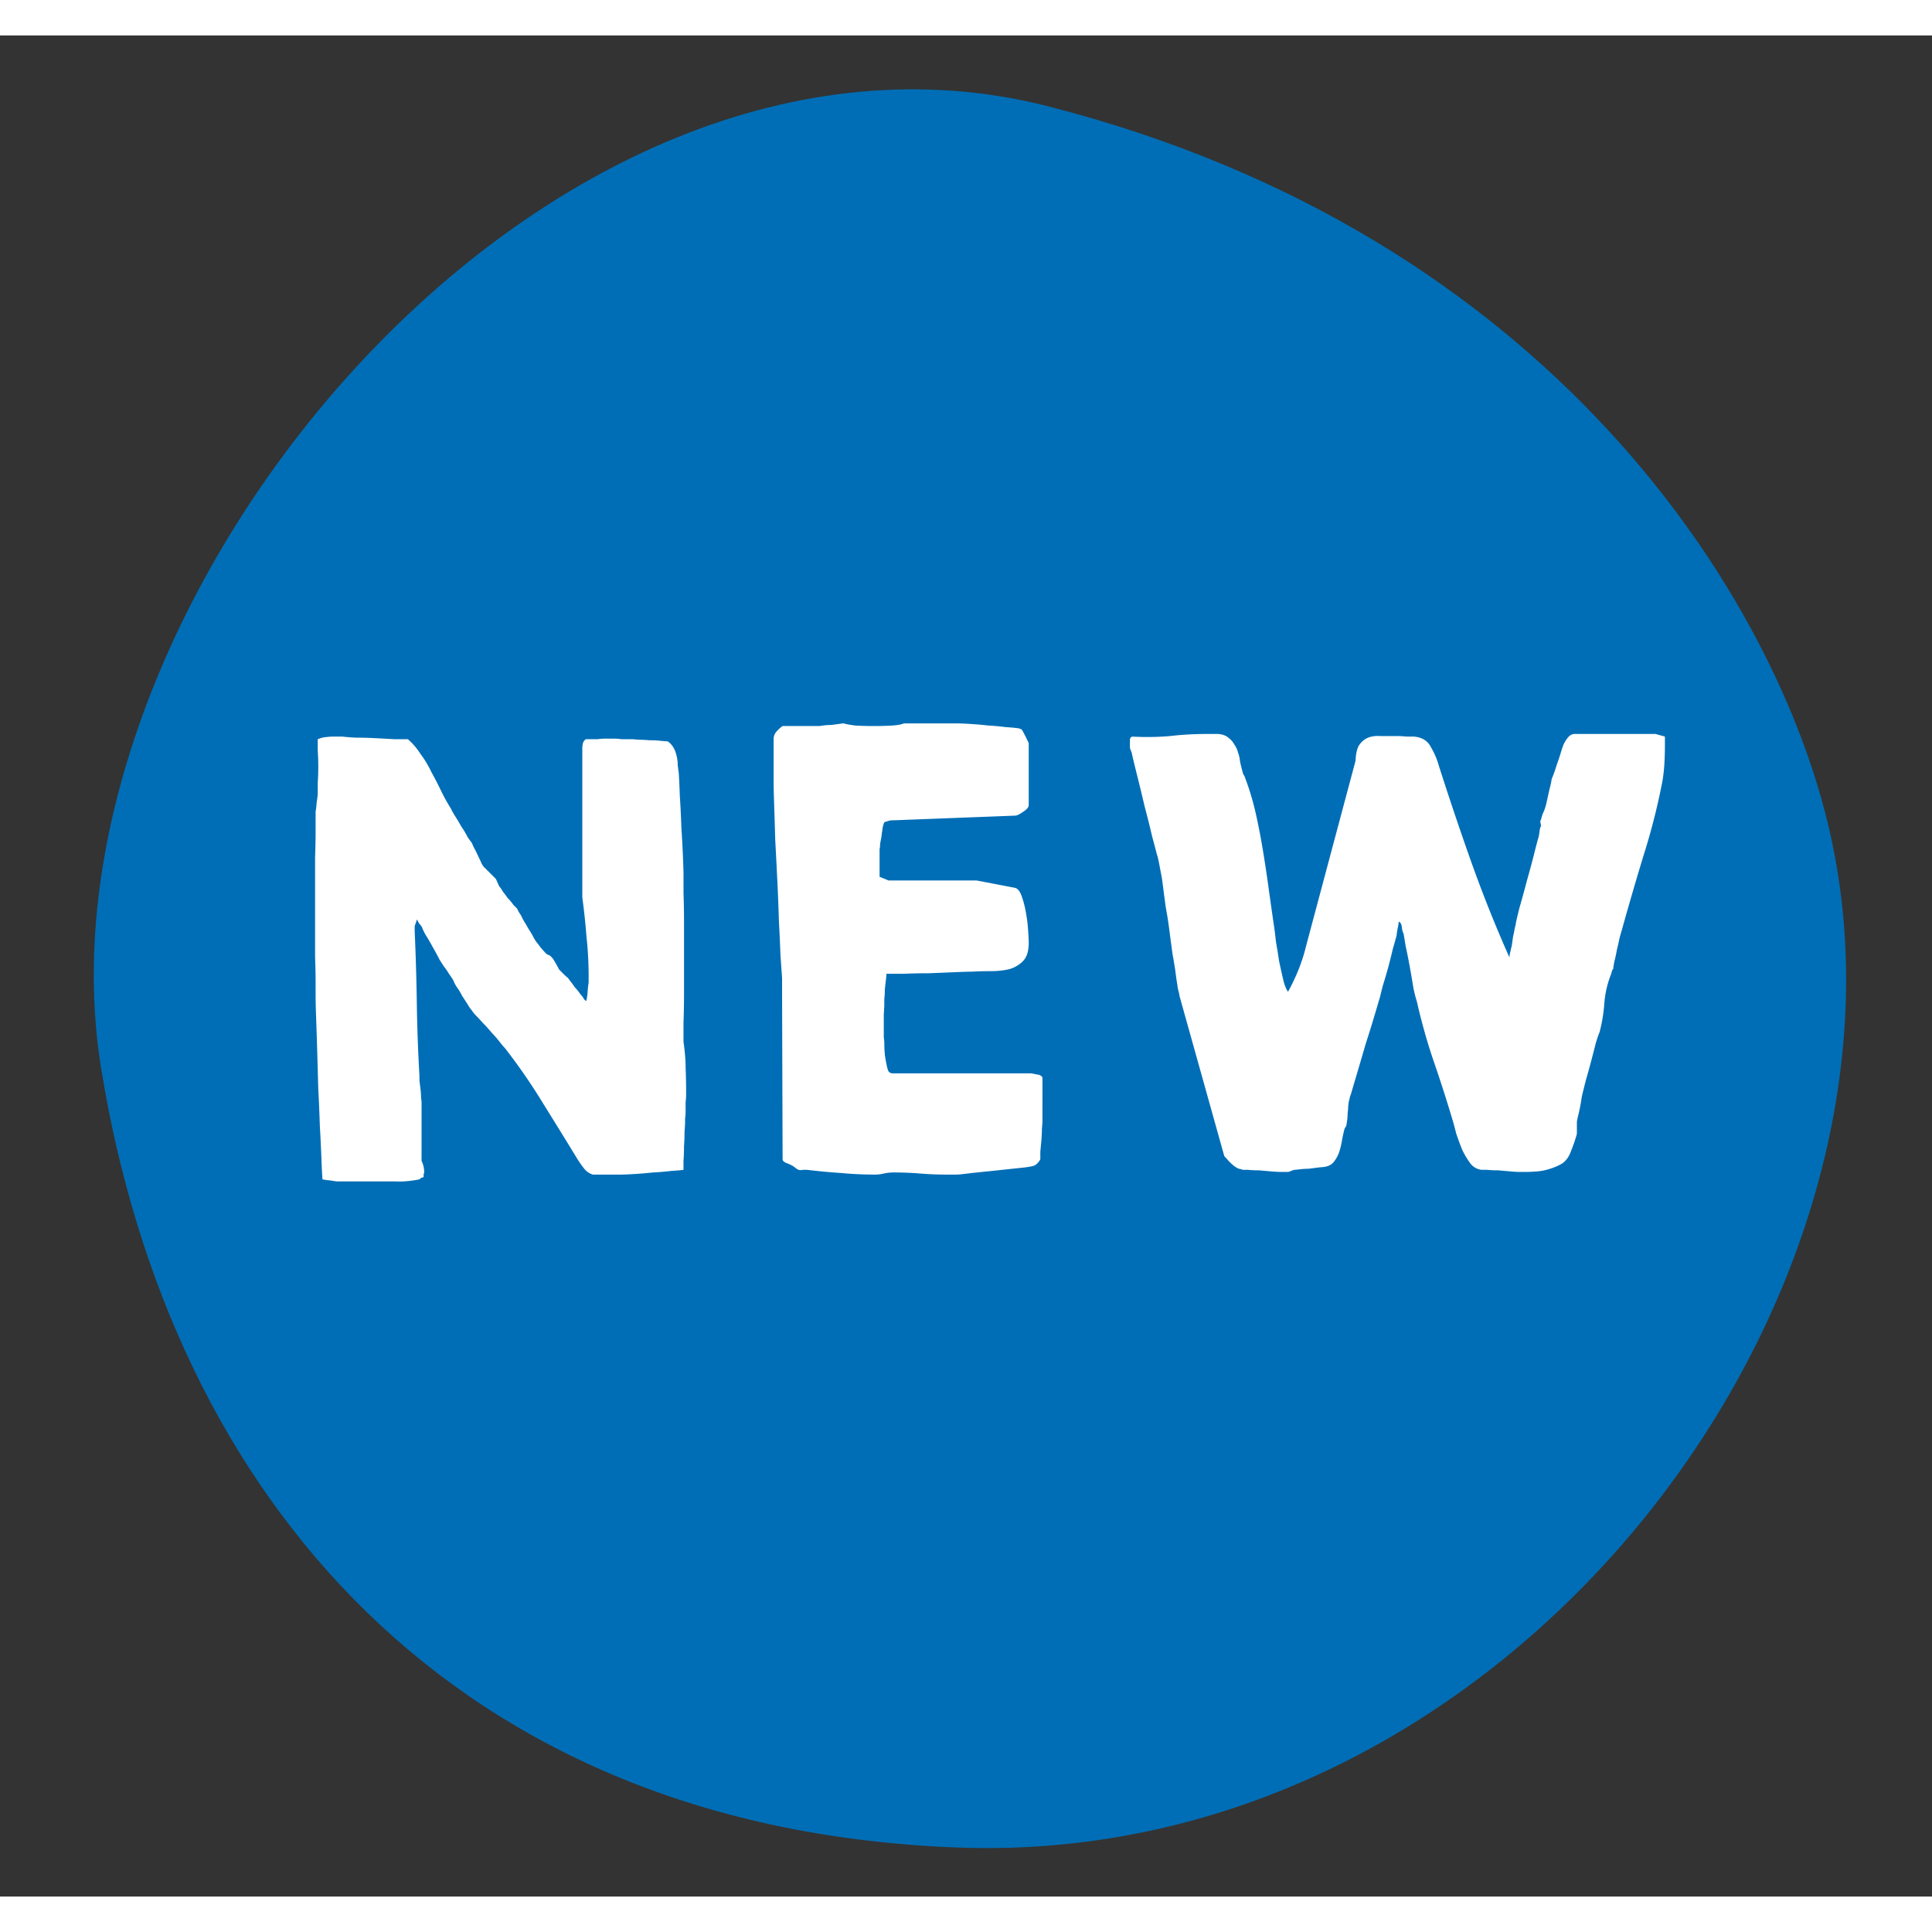 <svg xmlns="http://www.w3.org/2000/svg" viewBox="0 0 109 105" width="50" height="50"><rect x="0" y="0" width="109" height="105" fill="#333333" stroke="none"/><path fill="#006EB6" d="M103.25 45c5.92 26.27-18 58.3-49.06 57.24-28.52-1-44.56-19.68-48.49-44C1.47 32.1 30.78-3.25 59.14 4s41.13 27.76 44.11 41Z"/><path fill="#fff" d="M18.193 64.535c-.02-.257-.04-.654-.06-1.19a80.82 80.82 0 0 0-.089-1.843c-.02-.674-.05-1.378-.09-2.111-.019-.753-.039-1.467-.059-2.141-.02-.674-.04-1.279-.059-1.814-.02-.555-.03-.962-.03-1.22v-.743c0-.436-.01-.931-.03-1.486v-5.591c.02-.555.03-1.08.03-1.576v-1.04c.02-.08.04-.248.06-.506.04-.258.06-.426.06-.506v-.595a13.878 13.878 0 0 0 0-1.843v-.625c.197-.079.356-.118.475-.118.119-.02.268-.03.446-.03h.476c.139.02.386.04.743.06.357 0 .724.01 1.1.029.397.02.764.04 1.1.06h.744c.258.217.496.495.714.832.238.317.446.664.624 1.04.199.358.387.724.565 1.101.179.357.357.674.535.952.02.06.09.188.209.386.119.179.238.377.357.595.138.198.257.396.356.595.12.178.199.287.238.327.02.04.06.129.12.267.078.14.158.298.237.476.08.159.149.307.208.446.08.139.139.218.179.238l.624.625c.02.04.06.128.119.267.06.139.11.218.149.238.02.04.07.119.148.238.08.1.169.218.268.357.119.119.218.238.297.357l.179.178c.04.04.08.11.119.208.06.1.099.159.119.179.02.04.07.138.148.297.1.159.199.327.298.505.119.179.218.347.297.506.08.139.139.228.178.268.02.02.08.099.179.238.1.119.168.198.208.237.1.12.178.189.238.209.08.02.159.079.238.178.04.04.109.149.208.327.1.178.159.288.178.327l.238.238c.14.139.228.218.268.238.02.04.07.109.149.208.079.1.158.208.238.327.099.1.188.208.267.327.08.1.129.159.149.179.02.02.05.07.089.148l.119.12c.04-.08.07-.248.09-.506.019-.258.039-.436.059-.535v-.357c0-.754-.04-1.497-.12-2.23a40.241 40.241 0 0 0-.237-2.23V40.21c0-.06.01-.149.03-.268.04-.119.099-.198.178-.238h.654c.139-.02.268-.03.387-.03h.565c.139 0 .267.01.386.03h.565c.08 0 .209.01.387.03.198 0 .406.01.624.03.238 0 .446.01.625.03.198.02.337.03.416.03.139.098.248.217.327.356.08.139.139.298.179.476.04.159.06.327.06.506.019.158.039.307.059.446.02.297.04.733.06 1.308.039.575.068 1.17.088 1.784.04.615.07 1.17.09 1.665.02.496.03.813.03.952v1.1c.019.496.029 1.05.029 1.665v3.926c0 .614-.01 1.17-.03 1.665v1.1c.08.555.12 1.05.12 1.487.019.436.029.941.029 1.516 0 .1-.01.238-.03.417v.475c0 .16-.01.308-.03.447v.208c0 .099-.01.277-.03.535 0 .258-.01.535-.03.833 0 .277-.009.545-.029.803V64c-.119.02-.347.04-.684.06-.317.04-.664.069-1.04.089a23.388 23.388 0 0 1-1.725.119h-1.665a.995.995 0 0 1-.506-.357 6.086 6.086 0 0 1-.357-.506 448.164 448.164 0 0 0-1.962-3.181 33.472 33.472 0 0 0-2.112-3.063 5.743 5.743 0 0 1-.327-.387 5.722 5.722 0 0 0-.327-.386 6.11 6.11 0 0 1-.238-.268 7.379 7.379 0 0 0-.386-.416 9.236 9.236 0 0 0-.417-.447 1.993 1.993 0 0 1-.208-.267 2.099 2.099 0 0 1-.208-.297c-.1-.16-.208-.328-.327-.506a3.505 3.505 0 0 0-.327-.535 2.79 2.79 0 0 1-.179-.357c-.02-.04-.099-.159-.238-.357a3.28 3.28 0 0 0-.267-.387c-.04-.059-.129-.198-.268-.416a12.616 12.616 0 0 0-.386-.713 11.317 11.317 0 0 0-.417-.714 5.076 5.076 0 0 1-.208-.446c-.02-.02-.07-.08-.148-.179-.06-.118-.1-.188-.12-.208 0 .02-.02.09-.059.208-.04.1-.06.159-.06.179v.267c.06 1.368.1 2.726.12 4.074.02 1.348.069 2.706.148 4.074v.298c.02.138.04.297.06.475.02.159.03.317.03.476.02.139.03.228.03.268v3.3c.098.199.148.417.148.655 0 .04-.01.06-.03.06v.178c0 .02-.04.04-.119.059a.88.88 0 0 0-.119.09c-.476.098-.931.138-1.368.118h-3.241c-.06 0-.208-.02-.446-.06a2.431 2.431 0 0 1-.416-.059ZM44.123 53.176l-.09-1.279c-.02-.575-.049-1.219-.089-1.932-.02-.734-.05-1.497-.089-2.29-.04-.813-.079-1.586-.119-2.32-.02-.733-.04-1.387-.06-1.962-.019-.575-.029-1.001-.029-1.279v-2.409a.63.63 0 0 1 .149-.416c.119-.139.238-.248.357-.327h2.052c.02 0 .099-.01.237-.03.14-.02.288-.03.446-.03.159-.02.308-.04.446-.059.14-.02.228-.03.268-.03.119.04.337.08.654.12.317.02.664.029 1.041.029.377 0 .724-.01 1.04-.03.318-.02.536-.06.655-.119h3.093a20.994 20.994 0 0 1 1.665.119c.357.02.684.05.981.09.317.02.535.04.654.059.04 0 .09.01.149.03.06.02.1.04.119.06.06.098.139.247.238.445.099.199.148.307.148.327v3.48c0 .118-.108.247-.327.386-.198.139-.347.208-.446.208l-6.988.268c-.06 0-.138.02-.238.06-.099.02-.148.039-.148.059-.02.02-.05.109-.09.267-.02.159-.04.288-.059.387 0 .06-.01.139-.03.238-.02.099-.04.208-.06.327 0 .1-.009.198-.029.297v1.547l.506.208h4.966l2.17.416c.159.04.288.208.387.506.1.277.178.594.238.951.06.337.099.674.119 1.011.02.317.03.526.03.625 0 .456-.1.793-.298 1.01a1.709 1.709 0 0 1-.773.476c-.317.08-.664.12-1.04.12-.377 0-.744.01-1.101.03-.178 0-.496.01-.952.029-.456.02-.941.04-1.457.06-.515 0-1 .01-1.457.03h-.951c0 .059-.01.178-.03.356-.02.158-.04.337-.06.535 0 .179-.01.357-.03.535v.357c0 .04-.01.208-.029.506v1.308c.02.12.03.228.03.327v.12c0 .098.01.277.03.535.04.257.069.426.089.505.02.119.05.238.089.357.04.119.139.178.297.178h7.761c.04 0 .15.02.328.06.178.02.287.079.327.178V61.234c0 .08-.01.228-.03.447 0 .198-.01.416-.03.654l-.06.654v.416c-.118.218-.267.347-.445.387-.179.04-.377.07-.595.09l-.833.088c-.356.04-.733.08-1.13.12-.396.039-.763.078-1.1.118-.317.04-.525.06-.624.06h-.595c-.476 0-.962-.02-1.457-.06-.496-.04-.991-.06-1.487-.06-.198 0-.387.02-.565.06a2.08 2.08 0 0 1-.506.06c-.634 0-1.268-.03-1.903-.09-.634-.04-1.268-.099-1.903-.178h-.238c-.138.02-.218.02-.237 0-.04 0-.11-.04-.209-.119-.099-.08-.158-.119-.178-.119-.06-.04-.169-.09-.327-.149-.139-.059-.208-.128-.208-.208l-.03-9.456v-.773ZM63.749 39.914v-.179c0-.08.04-.139.119-.178.733.04 1.447.03 2.14-.03.695-.08 1.398-.119 2.112-.119h.506c.237 0 .436.05.594.149.199.139.337.287.417.446.099.139.168.287.208.446.06.158.099.337.119.535.04.178.089.377.148.595 0 .02.02.07.06.148.04.06.06.1.06.12.257.673.465 1.367.624 2.081.159.714.297 1.437.416 2.17.12.734.228 1.468.327 2.201.1.714.198 1.408.298 2.082.02.139.05.386.089.743.06.337.119.704.178 1.1.08.377.159.734.238 1.07.08.318.169.536.268.655.218-.396.416-.813.594-1.249.179-.456.318-.892.417-1.308l2.795-10.467c.02-.417.09-.714.208-.892.139-.199.308-.337.506-.417.198-.08.436-.109.713-.089h.952c.119 0 .297.01.535.03h.387c.456.04.773.238.951.594.199.337.347.684.446 1.041.595 1.864 1.21 3.688 1.844 5.472a75.3 75.3 0 0 0 2.141 5.352c0-.04.01-.119.03-.238.04-.138.06-.228.06-.267.02-.04.039-.13.059-.268l.06-.416c.039-.159.069-.307.088-.446.04-.139.06-.228.06-.268.02-.119.09-.416.208-.892.139-.476.278-.981.416-1.516.159-.556.298-1.071.417-1.547s.198-.773.237-.892c.02-.06.04-.168.06-.327.02-.178.05-.287.09-.327 0-.02-.01-.08-.03-.178-.02-.1-.01-.16.03-.179 0-.04.029-.149.088-.327.08-.178.12-.278.12-.297.02-.04.049-.14.089-.298l.118-.535c.04-.178.08-.347.12-.506.04-.178.059-.287.059-.327a8.453 8.453 0 0 0 .297-.833c.08-.217.149-.425.209-.624.059-.198.109-.347.148-.446.04-.119.12-.258.238-.416.119-.159.258-.238.416-.238h4.55l.535.149v.505c0 .337-.01.684-.03 1.041a8.77 8.77 0 0 1-.118 1.011 37.126 37.126 0 0 1-1.07 4.193 178.523 178.523 0 0 0-1.22 4.193c-.02.06-.06.198-.12.416-.039.198-.088.416-.148.654-.04.238-.089.466-.148.684-.04.218-.06.357-.06.416-.04.02-.07.08-.09.179a.922.922 0 0 1-.059.178 5.55 5.55 0 0 0-.356 1.606 9.063 9.063 0 0 1-.268 1.606c-.04.08-.11.277-.208.595-.08.317-.169.664-.268 1.04-.099.377-.198.734-.297 1.07l-.149.596c-.02.079-.05.208-.09.386-.019.159-.049.337-.088.535-.04.199-.08.377-.12.536-.039.158-.059.267-.059.327v.624c0 .04-.05.208-.148.506-.1.277-.179.485-.238.624-.1.238-.248.426-.446.565a3.095 3.095 0 0 1-.684.297c-.238.08-.486.13-.744.15-.238.019-.456.029-.654.029h-.297c-.12 0-.298-.01-.535-.03l-.684-.06A6.29 6.29 0 0 1 83.91 64h-.297a.912.912 0 0 1-.654-.357 4.51 4.51 0 0 1-.476-.803 16.11 16.11 0 0 1-.327-.892c-.08-.317-.149-.575-.209-.773a81.686 81.686 0 0 0-1.07-3.33 33.036 33.036 0 0 1-.951-3.39c-.04-.1-.1-.328-.179-.684-.06-.377-.129-.783-.208-1.22-.08-.436-.159-.832-.238-1.189-.06-.377-.1-.614-.119-.714-.04-.04-.07-.148-.09-.327-.019-.178-.079-.287-.178-.327 0 .06-.02.188-.06.387-.039.198-.058.327-.058.386-.04.159-.11.407-.209.744-.079.337-.168.694-.267 1.07-.1.357-.199.694-.298 1.011-.079.298-.129.496-.148.595l-.298 1.011c-.158.535-.337 1.11-.535 1.725-.178.614-.347 1.19-.505 1.724-.16.536-.258.873-.298 1.011l-.09.268a.988.988 0 0 1-.058.238c0 .04-.01.129-.03.268 0 .119-.01.247-.03.386 0 .139-.01.278-.03.416-.02.12-.03.189-.03.209 0 .04-.02.089-.059.148-.04.06-.06.1-.06.12-.059.217-.108.445-.148.683-.04.238-.1.466-.178.684-.08.198-.189.377-.328.535-.138.14-.347.218-.624.238-.04 0-.139.01-.297.03-.14.02-.298.04-.476.06-.159 0-.317.01-.476.03-.159.02-.258.029-.297.029-.02 0-.08.02-.179.06-.099.04-.158.059-.178.059h-.387c-.139 0-.327-.01-.565-.03l-.684-.06A6.29 6.29 0 0 1 70.41 64h-.297a.929.929 0 0 0-.209-.06.684.684 0 0 1-.178-.089c-.1-.06-.228-.168-.387-.327a8.306 8.306 0 0 0-.267-.297l-2.528-9.04c0-.04-.02-.139-.06-.297a1.642 1.642 0 0 1-.059-.328c-.02-.099-.05-.297-.09-.594-.039-.317-.098-.684-.177-1.1-.06-.437-.12-.883-.179-1.339a21.29 21.29 0 0 0-.208-1.338c-.06-.436-.11-.813-.149-1.13-.04-.317-.07-.525-.089-.624-.02-.1-.06-.307-.119-.625-.06-.317-.109-.525-.149-.624-.04-.159-.128-.496-.267-1.011a50.864 50.864 0 0 0-.416-1.665c-.14-.595-.278-1.17-.417-1.725a77.289 77.289 0 0 1-.297-1.22c0-.039-.02-.108-.06-.207a.826.826 0 0 1-.06-.179v-.267Z"/></svg>